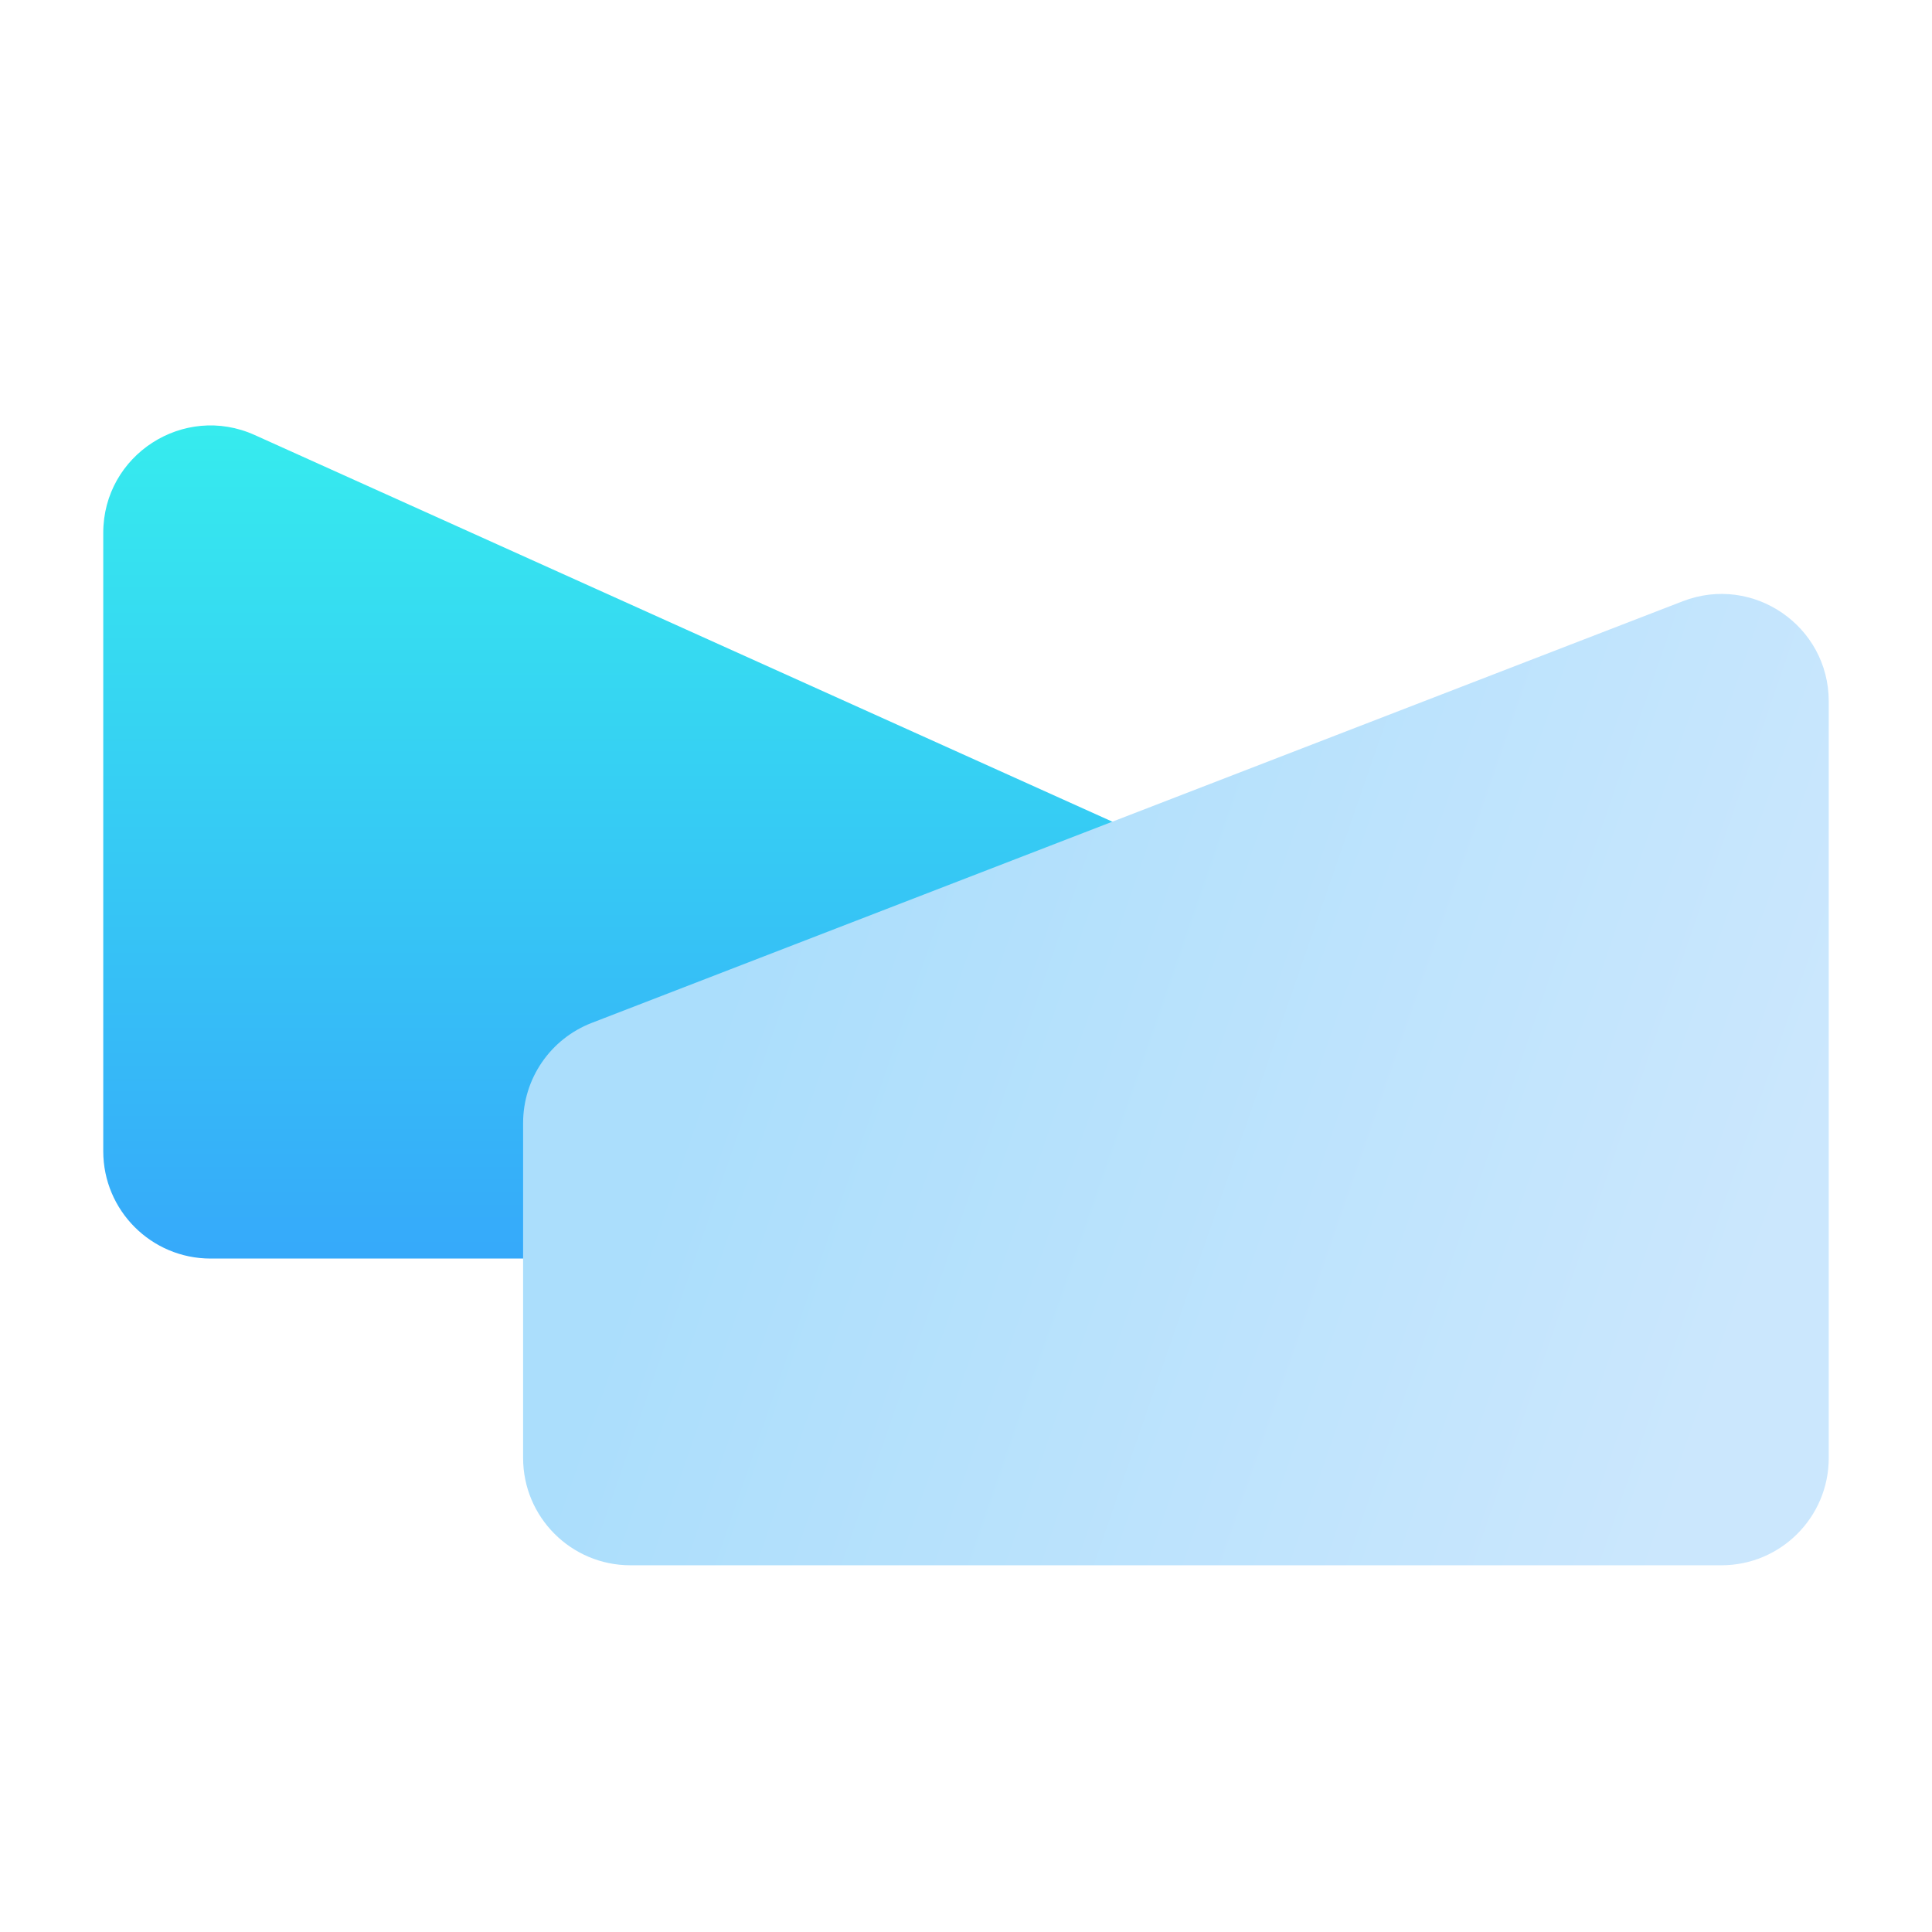 <?xml version="1.0" encoding="UTF-8"?>
<svg xmlns="http://www.w3.org/2000/svg" width="54" height="54" viewBox="0 0 54 54" fill="none">
  <path d="M34.17 26.293C34.17 25.113 33.478 24.043 32.403 23.558L7.119 12.159C5.134 11.264 2.886 12.716 2.886 14.894V32.177C2.886 33.833 4.229 35.177 5.886 35.177H31.17C32.827 35.177 34.17 33.834 34.17 32.177L34.17 26.293Z" fill="url(#paint0_linear_3065_19240)"></path>
  <path d="M14.621 31.389C14.621 30.149 15.383 29.037 16.54 28.59L47.033 16.805C48.999 16.045 51.114 17.496 51.114 19.603L51.114 40.75C51.114 42.407 49.771 43.75 48.114 43.75H17.621C15.964 43.75 14.621 42.407 14.621 40.75V31.389Z" fill="url(#paint1_linear_3065_19240)"></path>
  <defs>
    <linearGradient id="paint0_linear_3065_19240" x1="18.528" y1="10.25" x2="18.528" y2="38.773" gradientUnits="userSpaceOnUse">
      <stop stop-color="#36F0ED"></stop>
      <stop offset="1" stop-color="#369FFC"></stop>
    </linearGradient>
    <linearGradient id="paint1_linear_3065_19240" x1="18.829" y1="31.795" x2="47.189" y2="41.619" gradientUnits="userSpaceOnUse">
      <stop stop-color="#ABDEFC"></stop>
      <stop offset="1" stop-color="#CBE7FD"></stop>
    </linearGradient>
  </defs>
</svg>
